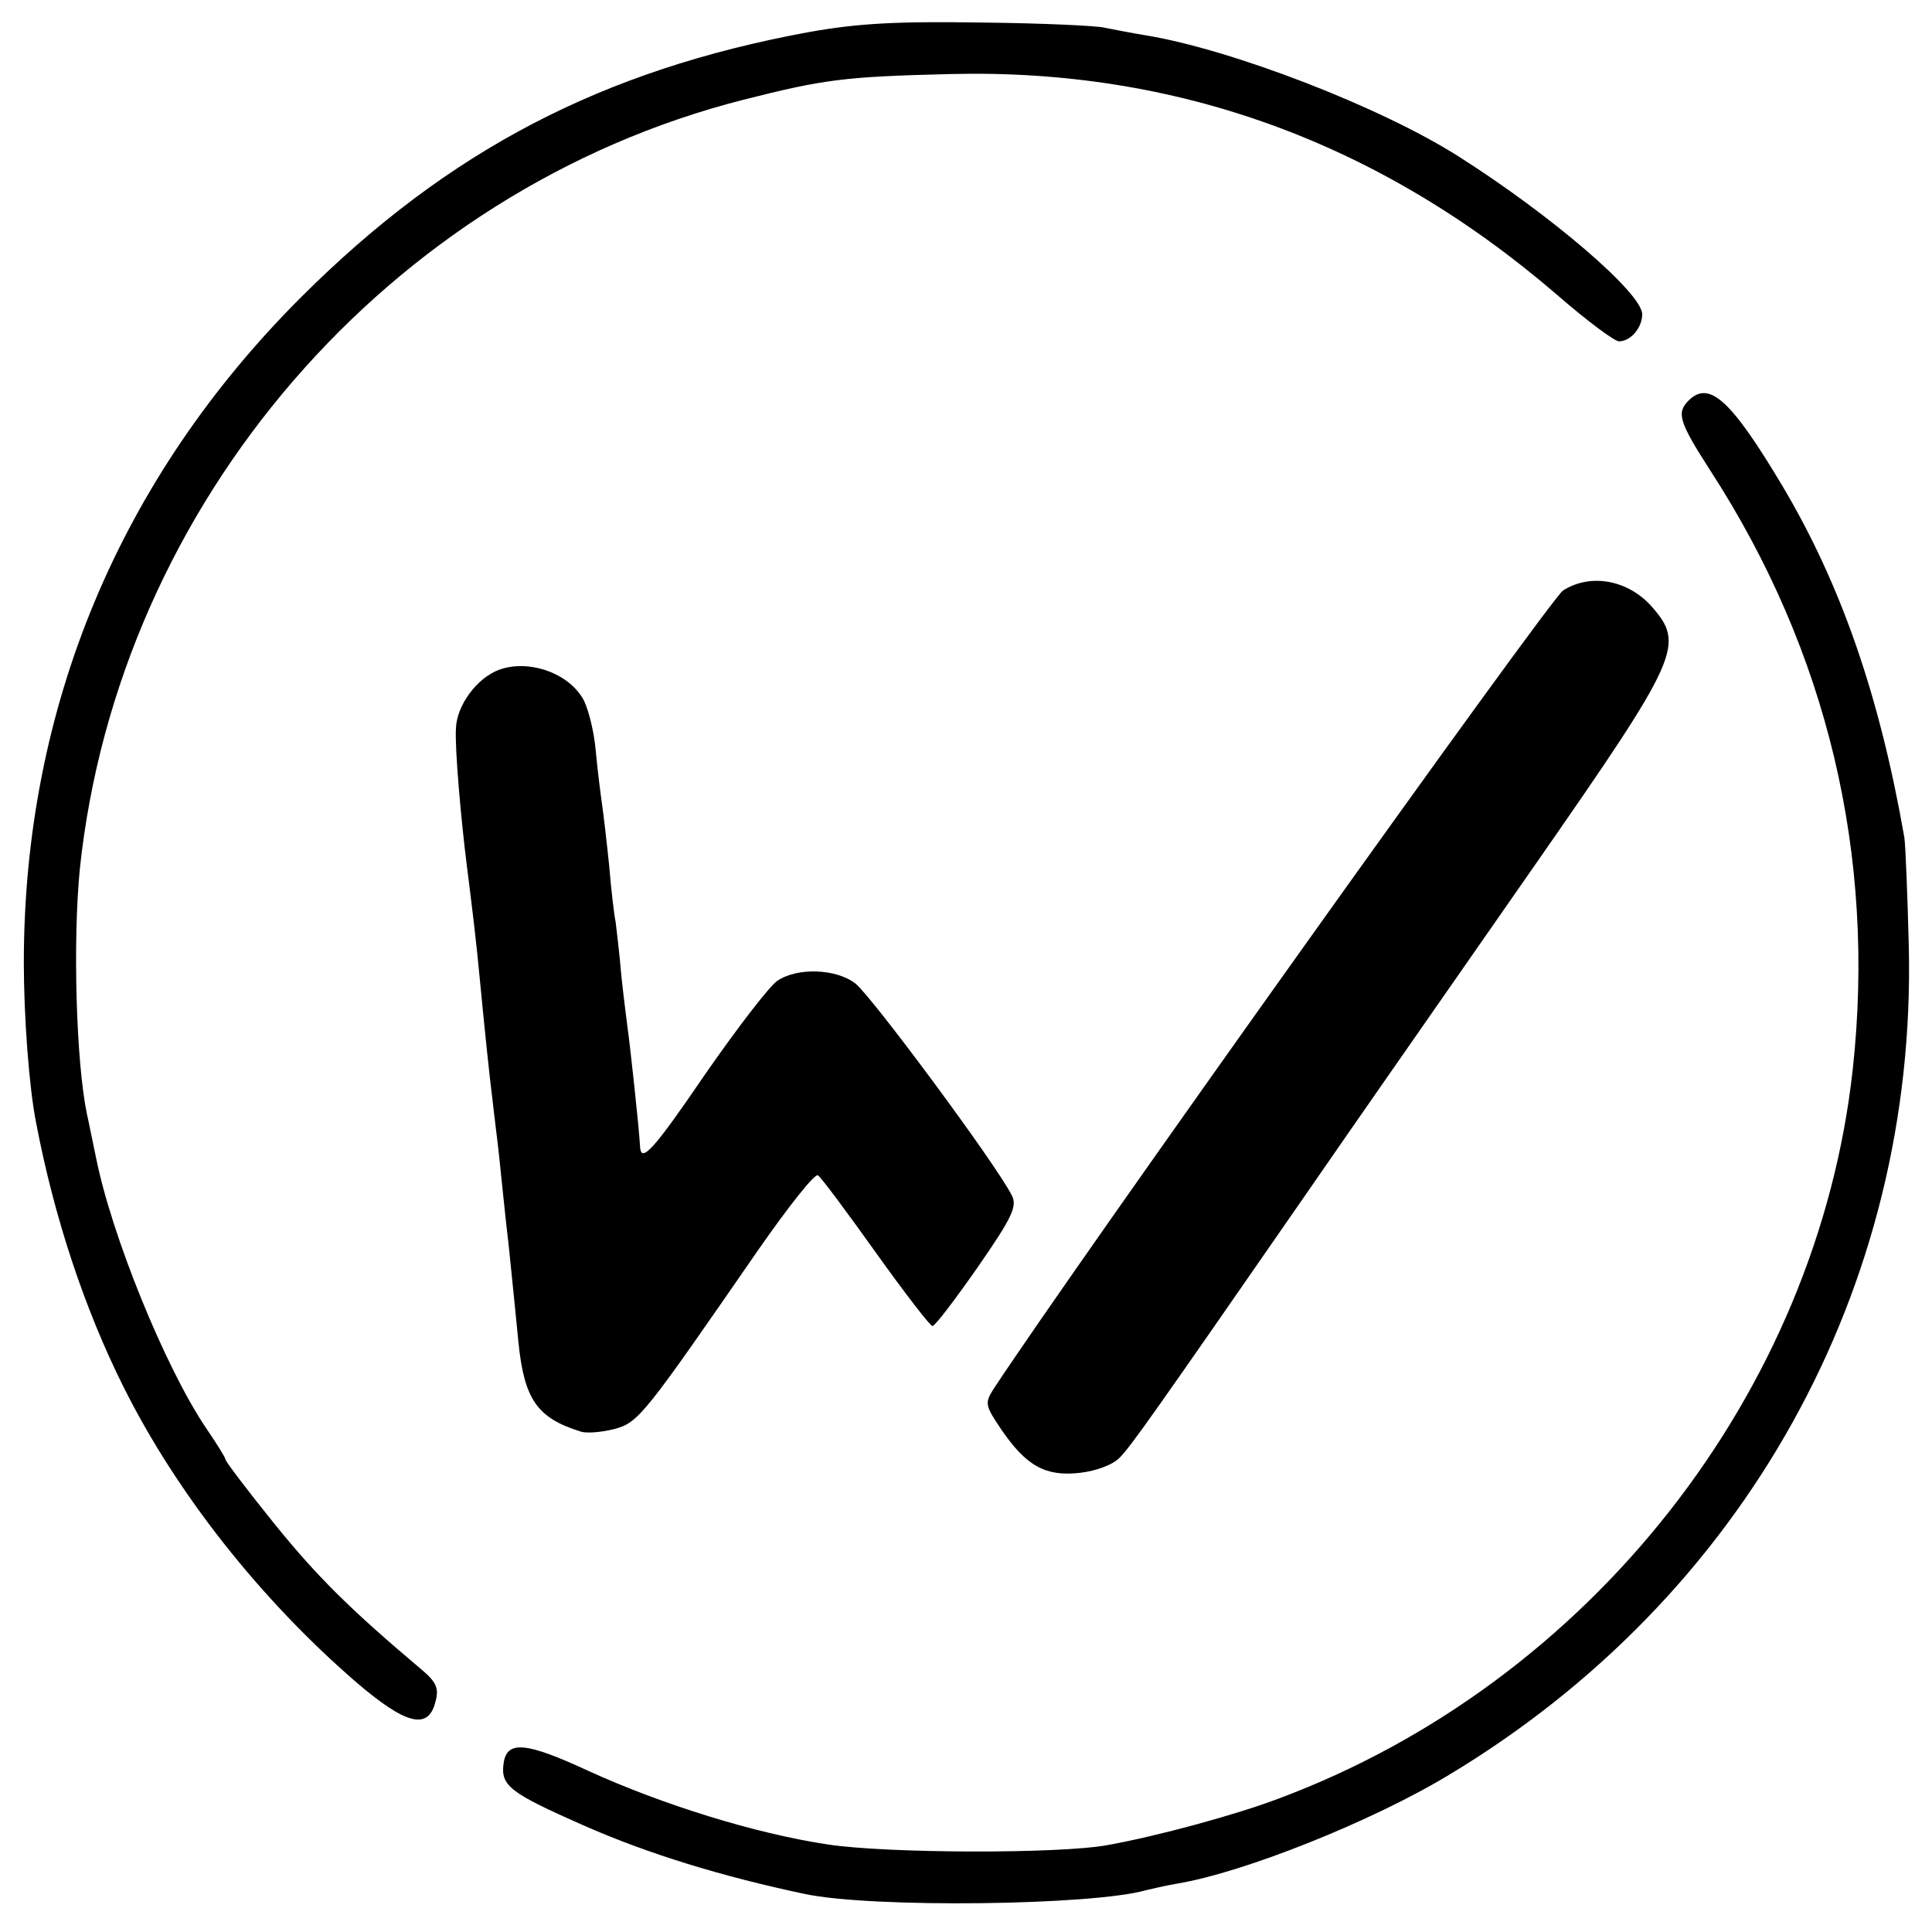 <?xml version="1.0" standalone="no"?>
<!DOCTYPE svg PUBLIC "-//W3C//DTD SVG 20010904//EN"
 "http://www.w3.org/TR/2001/REC-SVG-20010904/DTD/svg10.dtd">
<svg version="1.0" xmlns="http://www.w3.org/2000/svg"
 width="300pt" height="300pt" viewBox="0 0 300 300"
 preserveAspectRatio="xMidYMid meet">
<g transform="translate(0,300) scale(0.1,-0.1)"
fill="#000000" stroke="none">
<path d="M1255 2950 c-320 -59 -558 -183 -786 -410 -283 -282 -432 -638 -432
-1035 0 -82 8 -193 19 -248 28 -147 75 -289 136 -411 83 -166 213 -330 361
-458 77 -66 112 -75 123 -31 6 21 2 31 -22 51 -109 92 -161 143 -228 226 -42
52 -76 97 -76 100 0 3 -14 25 -31 50 -63 94 -146 298 -170 419 -6 28 -12 59
-14 67 -17 82 -22 270 -11 381 60 568 480 1054 1030 1194 126 32 158 36 321
40 352 9 668 -106 943 -343 46 -40 89 -72 96 -72 18 0 36 21 36 42 0 33 -143
155 -285 245 -121 77 -352 166 -485 188 -25 4 -54 10 -65 12 -11 3 -96 7 -190
8 -132 2 -192 -1 -270 -15z"/>
<path d="M2622 2378 c-19 -19 -15 -33 34 -109 182 -281 257 -598 221 -929 -55
-503 -409 -953 -892 -1133 -66 -25 -187 -58 -265 -72 -75 -14 -345 -13 -435 1
-113 17 -257 62 -371 114 -97 45 -127 48 -132 12 -5 -35 10 -46 123 -96 102
-45 217 -80 345 -107 104 -22 446 -18 530 6 8 2 30 7 47 10 104 17 304 97 423
169 459 276 726 756 714 1285 -2 80 -5 157 -7 171 -38 217 -97 390 -189 545
-80 134 -114 165 -146 133z"/>
<path d="M2427 2083 c-20 -13 -755 -1043 -885 -1241 -13 -21 -12 -25 13 -62
39 -57 69 -73 122 -67 26 3 52 13 62 24 17 17 55 71 285 403 103 149 125 180
361 519 224 322 232 340 179 400 -37 41 -95 51 -137 24z"/>
<path d="M775 1960 c-35 -13 -66 -56 -67 -91 -2 -31 8 -143 17 -214 7 -55 15
-120 20 -175 8 -83 15 -151 20 -190 2 -19 7 -57 10 -85 3 -27 9 -90 15 -140 5
-49 12 -117 15 -149 9 -89 29 -118 97 -139 9 -3 32 -1 52 4 38 10 47 23 224
279 46 66 87 118 92 115 5 -3 45 -57 90 -120 45 -63 85 -115 88 -114 4 0 35
41 70 91 54 78 62 95 53 112 -24 48 -219 311 -243 329 -30 23 -90 25 -121 4
-12 -8 -62 -73 -112 -145 -79 -116 -99 -138 -101 -114 -2 36 -17 170 -19 182
-1 8 -6 46 -10 83 -3 37 -8 76 -9 85 -2 9 -7 49 -10 87 -4 39 -9 81 -11 95 -2
14 -7 52 -10 85 -3 33 -13 70 -21 82 -25 40 -85 59 -129 43z"/>
</g>
</svg>
